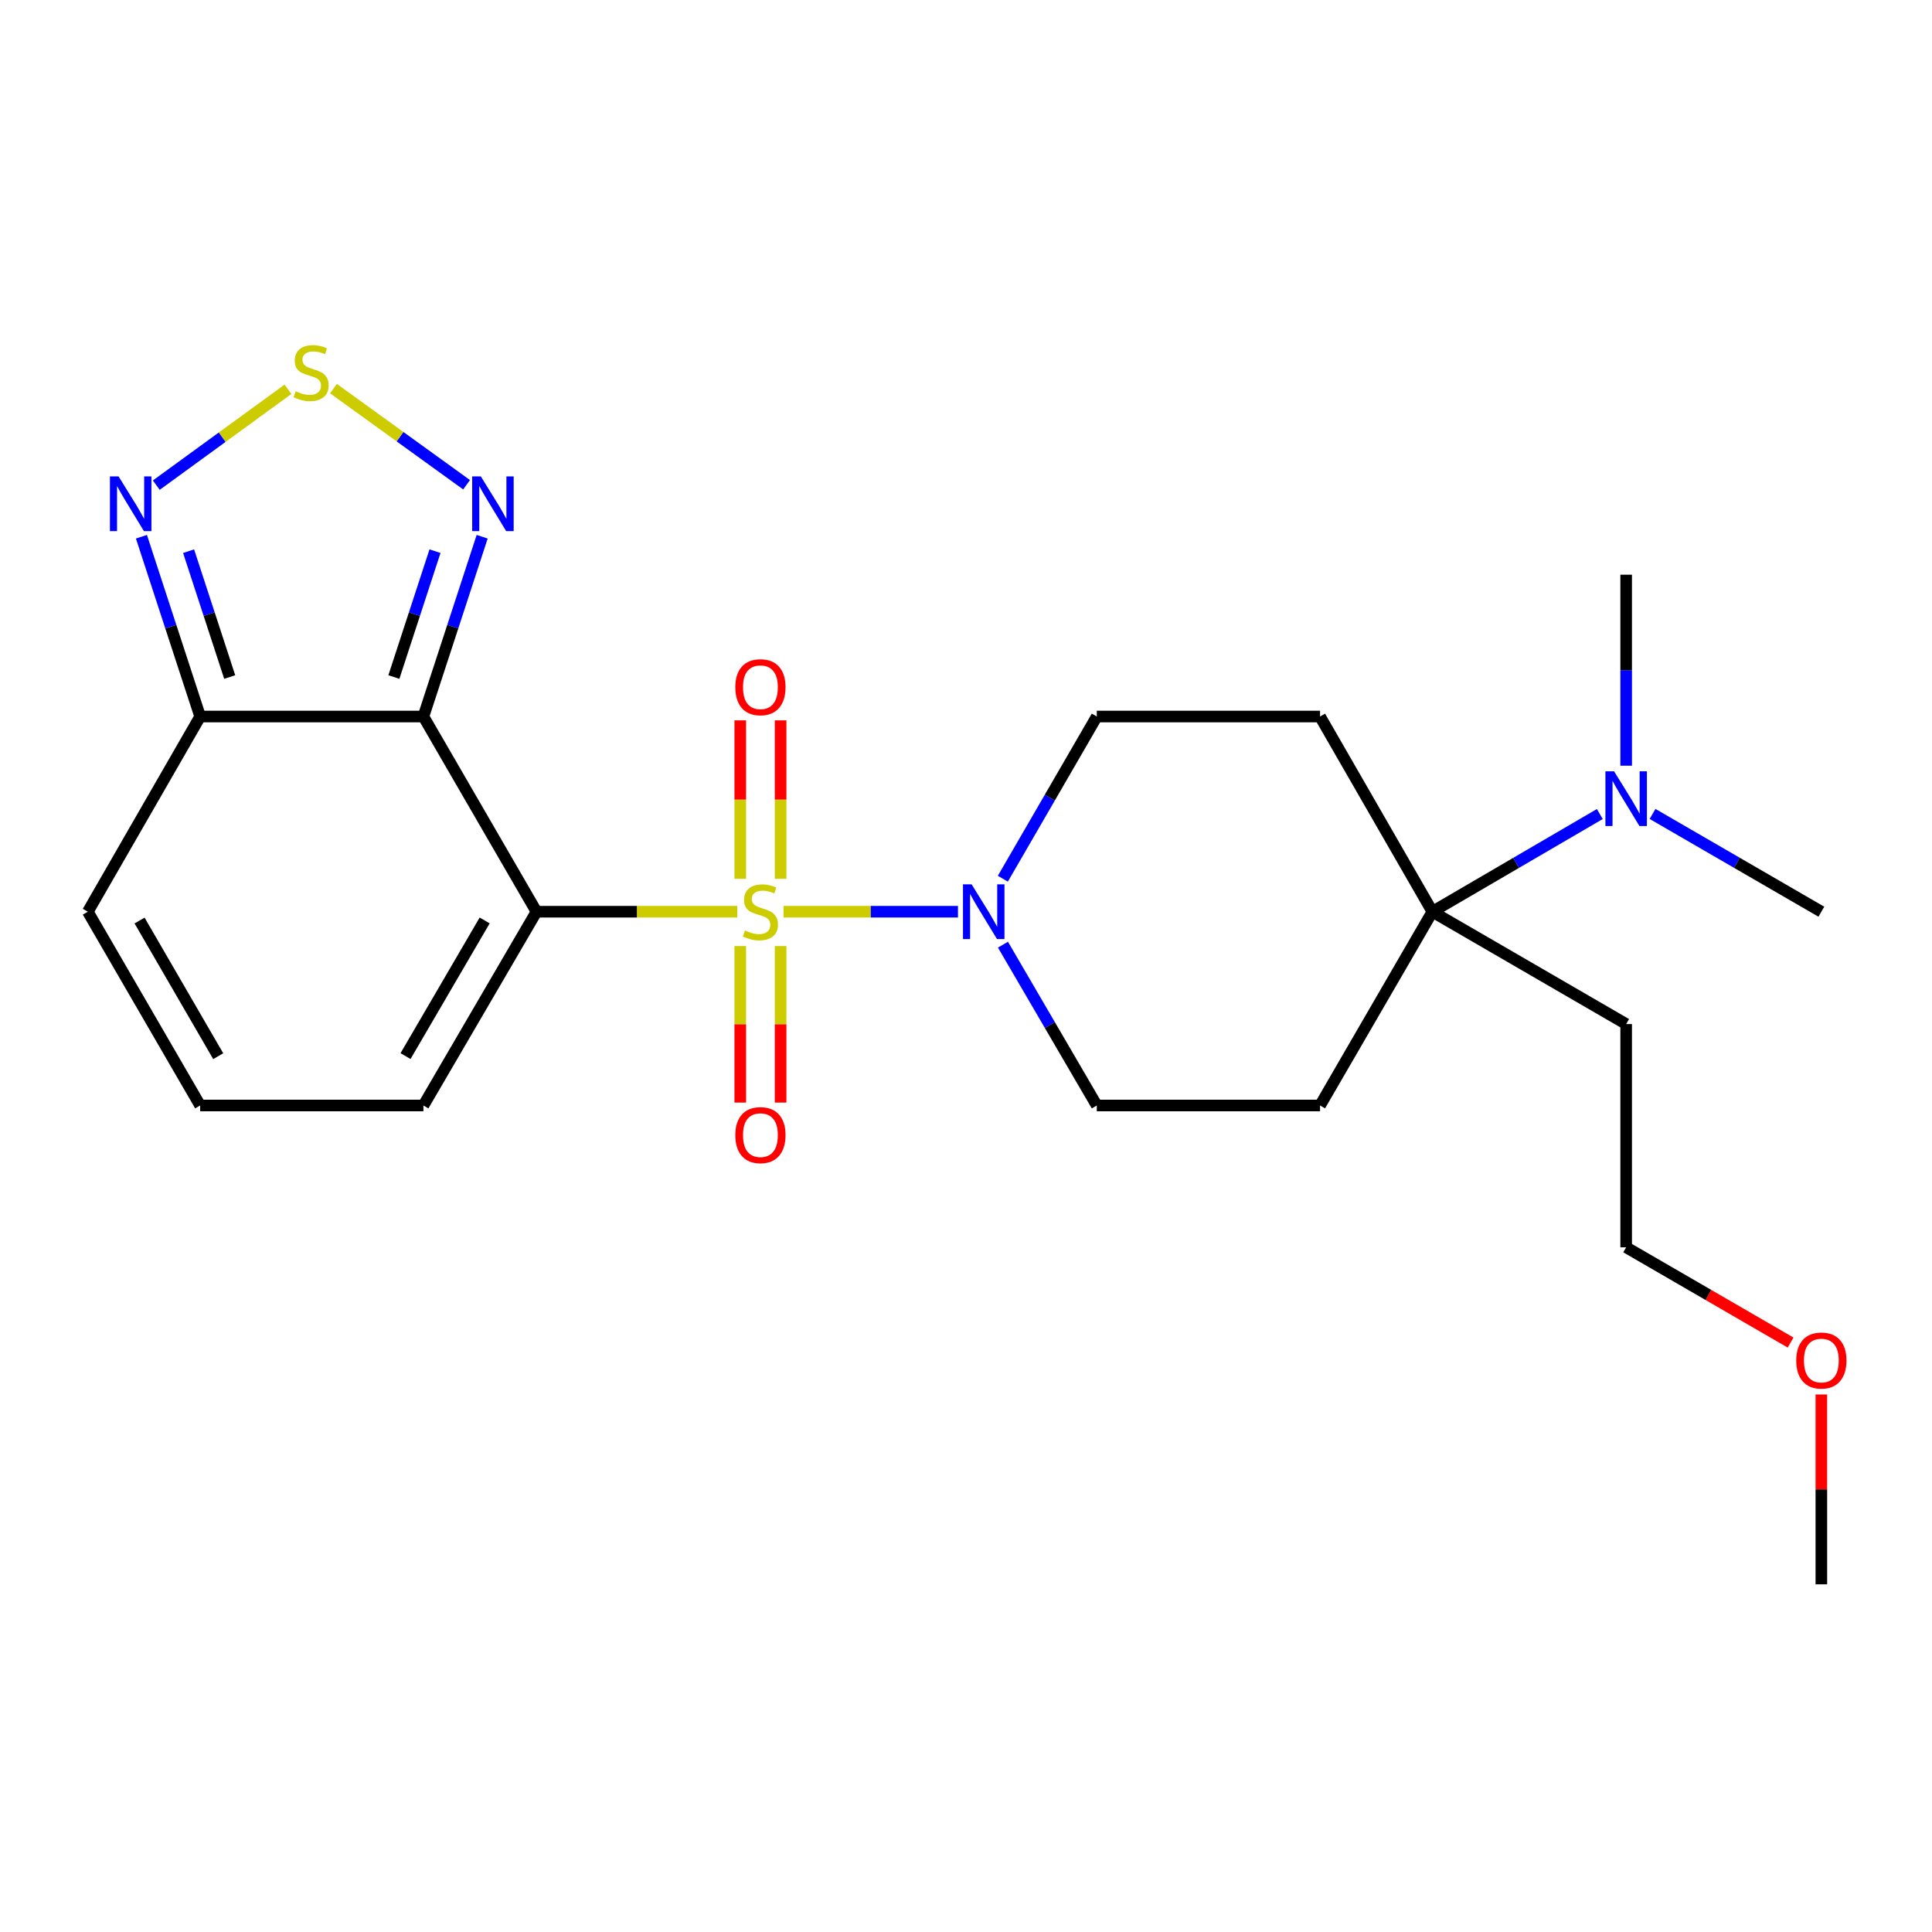 <?xml version='1.0' encoding='iso-8859-1'?>
<svg version='1.1' baseProfile='full'
              xmlns='http://www.w3.org/2000/svg'
                      xmlns:rdkit='http://www.rdkit.org/xml'
                      xmlns:xlink='http://www.w3.org/1999/xlink'
                  xml:space='preserve'
width='1000px' height='1000px' viewBox='0 0 1000 1000'>
<!-- END OF HEADER -->
<rect style='opacity:1.0;fill:#FFFFFF;stroke:none' width='1000' height='1000' x='0' y='0'> </rect>
<path class='bond-0' d='M 381.618,471.901 L 329.649,471.901' style='fill:none;fill-rule:evenodd;stroke:#CCCC00;stroke-width:6px;stroke-linecap:butt;stroke-linejoin:miter;stroke-opacity:1' />
<path class='bond-0' d='M 329.649,471.901 L 277.68,471.901' style='fill:none;fill-rule:evenodd;stroke:#000000;stroke-width:6px;stroke-linecap:butt;stroke-linejoin:miter;stroke-opacity:1' />
<path class='bond-2' d='M 405.565,471.901 L 450.705,471.901' style='fill:none;fill-rule:evenodd;stroke:#CCCC00;stroke-width:6px;stroke-linecap:butt;stroke-linejoin:miter;stroke-opacity:1' />
<path class='bond-2' d='M 450.705,471.901 L 495.844,471.901' style='fill:none;fill-rule:evenodd;stroke:#0000FF;stroke-width:6px;stroke-linecap:butt;stroke-linejoin:miter;stroke-opacity:1' />
<path class='bond-9' d='M 404.037,454.874 L 404.037,413.865' style='fill:none;fill-rule:evenodd;stroke:#CCCC00;stroke-width:6px;stroke-linecap:butt;stroke-linejoin:miter;stroke-opacity:1' />
<path class='bond-9' d='M 404.037,413.865 L 404.037,372.856' style='fill:none;fill-rule:evenodd;stroke:#FF0000;stroke-width:6px;stroke-linecap:butt;stroke-linejoin:miter;stroke-opacity:1' />
<path class='bond-9' d='M 383.154,454.874 L 383.154,413.865' style='fill:none;fill-rule:evenodd;stroke:#CCCC00;stroke-width:6px;stroke-linecap:butt;stroke-linejoin:miter;stroke-opacity:1' />
<path class='bond-9' d='M 383.154,413.865 L 383.154,372.856' style='fill:none;fill-rule:evenodd;stroke:#FF0000;stroke-width:6px;stroke-linecap:butt;stroke-linejoin:miter;stroke-opacity:1' />
<path class='bond-10' d='M 383.154,489.67 L 383.154,530.181' style='fill:none;fill-rule:evenodd;stroke:#CCCC00;stroke-width:6px;stroke-linecap:butt;stroke-linejoin:miter;stroke-opacity:1' />
<path class='bond-10' d='M 383.154,530.181 L 383.154,570.692' style='fill:none;fill-rule:evenodd;stroke:#FF0000;stroke-width:6px;stroke-linecap:butt;stroke-linejoin:miter;stroke-opacity:1' />
<path class='bond-10' d='M 404.037,489.67 L 404.037,530.181' style='fill:none;fill-rule:evenodd;stroke:#CCCC00;stroke-width:6px;stroke-linecap:butt;stroke-linejoin:miter;stroke-opacity:1' />
<path class='bond-10' d='M 404.037,530.181 L 404.037,570.692' style='fill:none;fill-rule:evenodd;stroke:#FF0000;stroke-width:6px;stroke-linecap:butt;stroke-linejoin:miter;stroke-opacity:1' />
<path class='bond-1' d='M 277.68,471.901 L 219.16,370.871' style='fill:none;fill-rule:evenodd;stroke:#000000;stroke-width:6px;stroke-linecap:butt;stroke-linejoin:miter;stroke-opacity:1' />
<path class='bond-8' d='M 277.68,471.901 L 219.16,572.2' style='fill:none;fill-rule:evenodd;stroke:#000000;stroke-width:6px;stroke-linecap:butt;stroke-linejoin:miter;stroke-opacity:1' />
<path class='bond-8' d='M 250.864,476.422 L 209.9,546.631' style='fill:none;fill-rule:evenodd;stroke:#000000;stroke-width:6px;stroke-linecap:butt;stroke-linejoin:miter;stroke-opacity:1' />
<path class='bond-3' d='M 219.16,370.871 L 234.362,324.342' style='fill:none;fill-rule:evenodd;stroke:#000000;stroke-width:6px;stroke-linecap:butt;stroke-linejoin:miter;stroke-opacity:1' />
<path class='bond-3' d='M 234.362,324.342 L 249.565,277.813' style='fill:none;fill-rule:evenodd;stroke:#0000FF;stroke-width:6px;stroke-linecap:butt;stroke-linejoin:miter;stroke-opacity:1' />
<path class='bond-3' d='M 203.869,350.426 L 214.511,317.856' style='fill:none;fill-rule:evenodd;stroke:#000000;stroke-width:6px;stroke-linecap:butt;stroke-linejoin:miter;stroke-opacity:1' />
<path class='bond-3' d='M 214.511,317.856 L 225.153,285.286' style='fill:none;fill-rule:evenodd;stroke:#0000FF;stroke-width:6px;stroke-linecap:butt;stroke-linejoin:miter;stroke-opacity:1' />
<path class='bond-4' d='M 219.16,370.871 L 103.604,370.871' style='fill:none;fill-rule:evenodd;stroke:#000000;stroke-width:6px;stroke-linecap:butt;stroke-linejoin:miter;stroke-opacity:1' />
<path class='bond-13' d='M 519.067,454.822 L 543.381,412.847' style='fill:none;fill-rule:evenodd;stroke:#0000FF;stroke-width:6px;stroke-linecap:butt;stroke-linejoin:miter;stroke-opacity:1' />
<path class='bond-13' d='M 543.381,412.847 L 567.695,370.871' style='fill:none;fill-rule:evenodd;stroke:#000000;stroke-width:6px;stroke-linecap:butt;stroke-linejoin:miter;stroke-opacity:1' />
<path class='bond-14' d='M 519.13,488.964 L 543.413,530.582' style='fill:none;fill-rule:evenodd;stroke:#0000FF;stroke-width:6px;stroke-linecap:butt;stroke-linejoin:miter;stroke-opacity:1' />
<path class='bond-14' d='M 543.413,530.582 L 567.695,572.2' style='fill:none;fill-rule:evenodd;stroke:#000000;stroke-width:6px;stroke-linecap:butt;stroke-linejoin:miter;stroke-opacity:1' />
<path class='bond-5' d='M 241.495,250.904 L 207.045,226.023' style='fill:none;fill-rule:evenodd;stroke:#0000FF;stroke-width:6px;stroke-linecap:butt;stroke-linejoin:miter;stroke-opacity:1' />
<path class='bond-5' d='M 207.045,226.023 L 172.595,201.142' style='fill:none;fill-rule:evenodd;stroke:#CCCC00;stroke-width:6px;stroke-linecap:butt;stroke-linejoin:miter;stroke-opacity:1' />
<path class='bond-6' d='M 103.604,370.871 L 88.406,324.342' style='fill:none;fill-rule:evenodd;stroke:#000000;stroke-width:6px;stroke-linecap:butt;stroke-linejoin:miter;stroke-opacity:1' />
<path class='bond-6' d='M 88.406,324.342 L 73.209,277.813' style='fill:none;fill-rule:evenodd;stroke:#0000FF;stroke-width:6px;stroke-linecap:butt;stroke-linejoin:miter;stroke-opacity:1' />
<path class='bond-6' d='M 118.896,350.428 L 108.258,317.858' style='fill:none;fill-rule:evenodd;stroke:#000000;stroke-width:6px;stroke-linecap:butt;stroke-linejoin:miter;stroke-opacity:1' />
<path class='bond-6' d='M 108.258,317.858 L 97.619,285.287' style='fill:none;fill-rule:evenodd;stroke:#0000FF;stroke-width:6px;stroke-linecap:butt;stroke-linejoin:miter;stroke-opacity:1' />
<path class='bond-25' d='M 103.604,370.871 L 45.455,471.901' style='fill:none;fill-rule:evenodd;stroke:#000000;stroke-width:6px;stroke-linecap:butt;stroke-linejoin:miter;stroke-opacity:1' />
<path class='bond-26' d='M 149.066,201.501 L 114.981,226.305' style='fill:none;fill-rule:evenodd;stroke:#CCCC00;stroke-width:6px;stroke-linecap:butt;stroke-linejoin:miter;stroke-opacity:1' />
<path class='bond-26' d='M 114.981,226.305 L 80.895,251.109' style='fill:none;fill-rule:evenodd;stroke:#0000FF;stroke-width:6px;stroke-linecap:butt;stroke-linejoin:miter;stroke-opacity:1' />
<path class='bond-7' d='M 741.4,471.901 L 683.251,572.2' style='fill:none;fill-rule:evenodd;stroke:#000000;stroke-width:6px;stroke-linecap:butt;stroke-linejoin:miter;stroke-opacity:1' />
<path class='bond-17' d='M 741.4,471.901 L 784.728,446.621' style='fill:none;fill-rule:evenodd;stroke:#000000;stroke-width:6px;stroke-linecap:butt;stroke-linejoin:miter;stroke-opacity:1' />
<path class='bond-17' d='M 784.728,446.621 L 828.056,421.341' style='fill:none;fill-rule:evenodd;stroke:#0000FF;stroke-width:6px;stroke-linecap:butt;stroke-linejoin:miter;stroke-opacity:1' />
<path class='bond-18' d='M 741.4,471.901 L 841.699,530.05' style='fill:none;fill-rule:evenodd;stroke:#000000;stroke-width:6px;stroke-linecap:butt;stroke-linejoin:miter;stroke-opacity:1' />
<path class='bond-24' d='M 741.4,471.901 L 683.251,370.871' style='fill:none;fill-rule:evenodd;stroke:#000000;stroke-width:6px;stroke-linecap:butt;stroke-linejoin:miter;stroke-opacity:1' />
<path class='bond-15' d='M 219.16,572.2 L 103.604,572.2' style='fill:none;fill-rule:evenodd;stroke:#000000;stroke-width:6px;stroke-linecap:butt;stroke-linejoin:miter;stroke-opacity:1' />
<path class='bond-11' d='M 683.251,370.871 L 567.695,370.871' style='fill:none;fill-rule:evenodd;stroke:#000000;stroke-width:6px;stroke-linecap:butt;stroke-linejoin:miter;stroke-opacity:1' />
<path class='bond-12' d='M 683.251,572.2 L 567.695,572.2' style='fill:none;fill-rule:evenodd;stroke:#000000;stroke-width:6px;stroke-linecap:butt;stroke-linejoin:miter;stroke-opacity:1' />
<path class='bond-16' d='M 103.604,572.2 L 45.455,471.901' style='fill:none;fill-rule:evenodd;stroke:#000000;stroke-width:6px;stroke-linecap:butt;stroke-linejoin:miter;stroke-opacity:1' />
<path class='bond-16' d='M 112.948,546.681 L 72.244,476.472' style='fill:none;fill-rule:evenodd;stroke:#000000;stroke-width:6px;stroke-linecap:butt;stroke-linejoin:miter;stroke-opacity:1' />
<path class='bond-20' d='M 841.699,396.323 L 841.699,346.894' style='fill:none;fill-rule:evenodd;stroke:#0000FF;stroke-width:6px;stroke-linecap:butt;stroke-linejoin:miter;stroke-opacity:1' />
<path class='bond-20' d='M 841.699,346.894 L 841.699,297.465' style='fill:none;fill-rule:evenodd;stroke:#000000;stroke-width:6px;stroke-linecap:butt;stroke-linejoin:miter;stroke-opacity:1' />
<path class='bond-21' d='M 855.358,421.292 L 899.044,446.597' style='fill:none;fill-rule:evenodd;stroke:#0000FF;stroke-width:6px;stroke-linecap:butt;stroke-linejoin:miter;stroke-opacity:1' />
<path class='bond-21' d='M 899.044,446.597 L 942.729,471.901' style='fill:none;fill-rule:evenodd;stroke:#000000;stroke-width:6px;stroke-linecap:butt;stroke-linejoin:miter;stroke-opacity:1' />
<path class='bond-22' d='M 841.699,530.05 L 841.699,645.606' style='fill:none;fill-rule:evenodd;stroke:#000000;stroke-width:6px;stroke-linecap:butt;stroke-linejoin:miter;stroke-opacity:1' />
<path class='bond-19' d='M 926.81,694.906 L 884.255,670.256' style='fill:none;fill-rule:evenodd;stroke:#FF0000;stroke-width:6px;stroke-linecap:butt;stroke-linejoin:miter;stroke-opacity:1' />
<path class='bond-19' d='M 884.255,670.256 L 841.699,645.606' style='fill:none;fill-rule:evenodd;stroke:#000000;stroke-width:6px;stroke-linecap:butt;stroke-linejoin:miter;stroke-opacity:1' />
<path class='bond-23' d='M 942.729,721.785 L 942.729,770.913' style='fill:none;fill-rule:evenodd;stroke:#FF0000;stroke-width:6px;stroke-linecap:butt;stroke-linejoin:miter;stroke-opacity:1' />
<path class='bond-23' d='M 942.729,770.913 L 942.729,820.042' style='fill:none;fill-rule:evenodd;stroke:#000000;stroke-width:6px;stroke-linecap:butt;stroke-linejoin:miter;stroke-opacity:1' />
<path  class='atom-0' d='M 385.595 481.621
Q 385.915 481.741, 387.235 482.301
Q 388.555 482.861, 389.995 483.221
Q 391.475 483.541, 392.915 483.541
Q 395.595 483.541, 397.155 482.261
Q 398.715 480.941, 398.715 478.661
Q 398.715 477.101, 397.915 476.141
Q 397.155 475.181, 395.955 474.661
Q 394.755 474.141, 392.755 473.541
Q 390.235 472.781, 388.715 472.061
Q 387.235 471.341, 386.155 469.821
Q 385.115 468.301, 385.115 465.741
Q 385.115 462.181, 387.515 459.981
Q 389.955 457.781, 394.755 457.781
Q 398.035 457.781, 401.755 459.341
L 400.835 462.421
Q 397.435 461.021, 394.875 461.021
Q 392.115 461.021, 390.595 462.181
Q 389.075 463.301, 389.115 465.261
Q 389.115 466.781, 389.875 467.701
Q 390.675 468.621, 391.795 469.141
Q 392.955 469.661, 394.875 470.261
Q 397.435 471.061, 398.955 471.861
Q 400.475 472.661, 401.555 474.301
Q 402.675 475.901, 402.675 478.661
Q 402.675 482.581, 400.035 484.701
Q 397.435 486.781, 393.075 486.781
Q 390.555 486.781, 388.635 486.221
Q 386.755 485.701, 384.515 484.781
L 385.595 481.621
' fill='#CCCC00'/>
<path  class='atom-3' d='M 502.914 457.741
L 512.194 472.741
Q 513.114 474.221, 514.594 476.901
Q 516.074 479.581, 516.154 479.741
L 516.154 457.741
L 519.914 457.741
L 519.914 486.061
L 516.034 486.061
L 506.074 469.661
Q 504.914 467.741, 503.674 465.541
Q 502.474 463.341, 502.114 462.661
L 502.114 486.061
L 498.434 486.061
L 498.434 457.741
L 502.914 457.741
' fill='#0000FF'/>
<path  class='atom-4' d='M 248.877 246.597
L 258.157 261.597
Q 259.077 263.077, 260.557 265.757
Q 262.037 268.437, 262.117 268.597
L 262.117 246.597
L 265.877 246.597
L 265.877 274.917
L 261.997 274.917
L 252.037 258.517
Q 250.877 256.597, 249.637 254.397
Q 248.437 252.197, 248.077 251.517
L 248.077 274.917
L 244.397 274.917
L 244.397 246.597
L 248.877 246.597
' fill='#0000FF'/>
<path  class='atom-6' d='M 153.034 202.512
Q 153.354 202.632, 154.674 203.192
Q 155.994 203.752, 157.434 204.112
Q 158.914 204.432, 160.354 204.432
Q 163.034 204.432, 164.594 203.152
Q 166.154 201.832, 166.154 199.552
Q 166.154 197.992, 165.354 197.032
Q 164.594 196.072, 163.394 195.552
Q 162.194 195.032, 160.194 194.432
Q 157.674 193.672, 156.154 192.952
Q 154.674 192.232, 153.594 190.712
Q 152.554 189.192, 152.554 186.632
Q 152.554 183.072, 154.954 180.872
Q 157.394 178.672, 162.194 178.672
Q 165.474 178.672, 169.194 180.232
L 168.274 183.312
Q 164.874 181.912, 162.314 181.912
Q 159.554 181.912, 158.034 183.072
Q 156.514 184.192, 156.554 186.152
Q 156.554 187.672, 157.314 188.592
Q 158.114 189.512, 159.234 190.032
Q 160.394 190.552, 162.314 191.152
Q 164.874 191.952, 166.394 192.752
Q 167.914 193.552, 168.994 195.192
Q 170.114 196.792, 170.114 199.552
Q 170.114 203.472, 167.474 205.592
Q 164.874 207.672, 160.514 207.672
Q 157.994 207.672, 156.074 207.112
Q 154.194 206.592, 151.954 205.672
L 153.034 202.512
' fill='#CCCC00'/>
<path  class='atom-7' d='M 61.378 246.597
L 70.658 261.597
Q 71.578 263.077, 73.058 265.757
Q 74.538 268.437, 74.618 268.597
L 74.618 246.597
L 78.378 246.597
L 78.378 274.917
L 74.498 274.917
L 64.538 258.517
Q 63.378 256.597, 62.138 254.397
Q 60.938 252.197, 60.578 251.517
L 60.578 274.917
L 56.898 274.917
L 56.898 246.597
L 61.378 246.597
' fill='#0000FF'/>
<path  class='atom-10' d='M 380.595 355.694
Q 380.595 348.894, 383.955 345.094
Q 387.315 341.294, 393.595 341.294
Q 399.875 341.294, 403.235 345.094
Q 406.595 348.894, 406.595 355.694
Q 406.595 362.574, 403.195 366.494
Q 399.795 370.374, 393.595 370.374
Q 387.355 370.374, 383.955 366.494
Q 380.595 362.614, 380.595 355.694
M 393.595 367.174
Q 397.915 367.174, 400.235 364.294
Q 402.595 361.374, 402.595 355.694
Q 402.595 350.134, 400.235 347.334
Q 397.915 344.494, 393.595 344.494
Q 389.275 344.494, 386.915 347.294
Q 384.595 350.094, 384.595 355.694
Q 384.595 361.414, 386.915 364.294
Q 389.275 367.174, 393.595 367.174
' fill='#FF0000'/>
<path  class='atom-11' d='M 380.595 587.537
Q 380.595 580.737, 383.955 576.937
Q 387.315 573.137, 393.595 573.137
Q 399.875 573.137, 403.235 576.937
Q 406.595 580.737, 406.595 587.537
Q 406.595 594.417, 403.195 598.337
Q 399.795 602.217, 393.595 602.217
Q 387.355 602.217, 383.955 598.337
Q 380.595 594.457, 380.595 587.537
M 393.595 599.017
Q 397.915 599.017, 400.235 596.137
Q 402.595 593.217, 402.595 587.537
Q 402.595 581.977, 400.235 579.177
Q 397.915 576.337, 393.595 576.337
Q 389.275 576.337, 386.915 579.137
Q 384.595 581.937, 384.595 587.537
Q 384.595 593.257, 386.915 596.137
Q 389.275 599.017, 393.595 599.017
' fill='#FF0000'/>
<path  class='atom-18' d='M 835.439 399.221
L 844.719 414.221
Q 845.639 415.701, 847.119 418.381
Q 848.599 421.061, 848.679 421.221
L 848.679 399.221
L 852.439 399.221
L 852.439 427.541
L 848.559 427.541
L 838.599 411.141
Q 837.439 409.221, 836.199 407.021
Q 834.999 404.821, 834.639 404.141
L 834.639 427.541
L 830.959 427.541
L 830.959 399.221
L 835.439 399.221
' fill='#0000FF'/>
<path  class='atom-20' d='M 929.729 704.207
Q 929.729 697.407, 933.089 693.607
Q 936.449 689.807, 942.729 689.807
Q 949.009 689.807, 952.369 693.607
Q 955.729 697.407, 955.729 704.207
Q 955.729 711.087, 952.329 715.007
Q 948.929 718.887, 942.729 718.887
Q 936.489 718.887, 933.089 715.007
Q 929.729 711.127, 929.729 704.207
M 942.729 715.687
Q 947.049 715.687, 949.369 712.807
Q 951.729 709.887, 951.729 704.207
Q 951.729 698.647, 949.369 695.847
Q 947.049 693.007, 942.729 693.007
Q 938.409 693.007, 936.049 695.807
Q 933.729 698.607, 933.729 704.207
Q 933.729 709.927, 936.049 712.807
Q 938.409 715.687, 942.729 715.687
' fill='#FF0000'/>
</svg>

